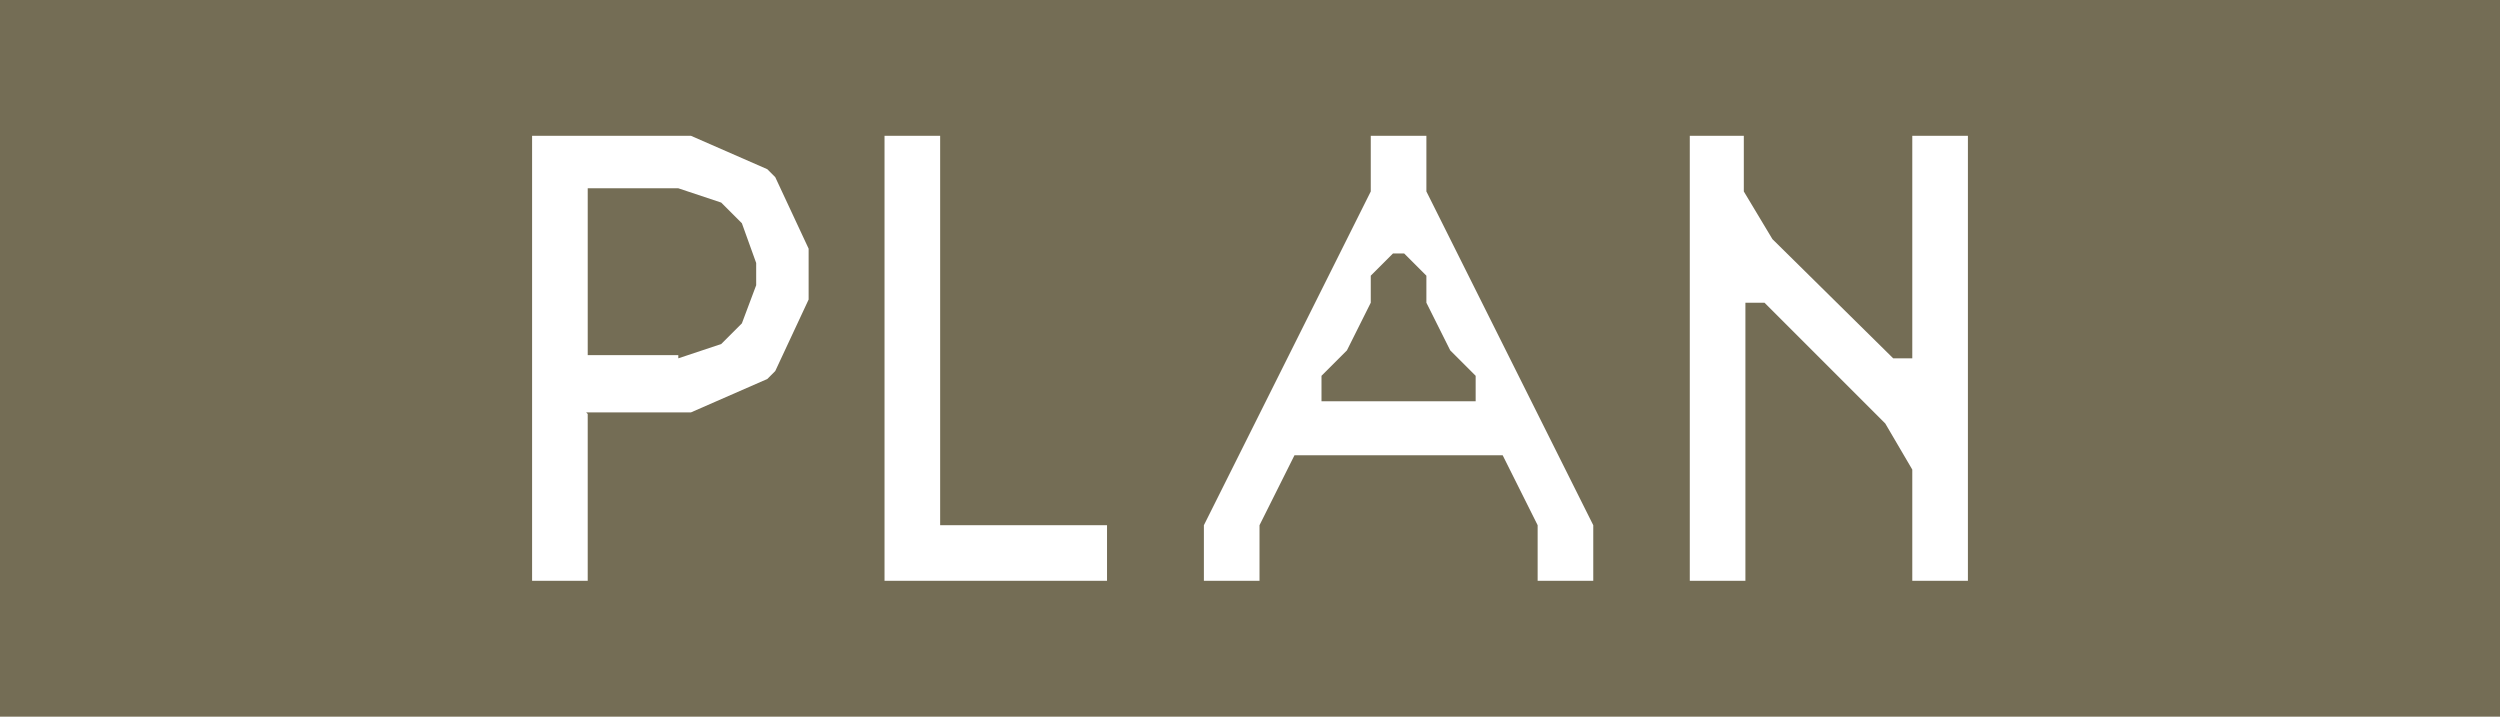 <?xml version="1.0" encoding="UTF-8"?>
<svg id="_レイヤー_3" xmlns="http://www.w3.org/2000/svg" version="1.1" viewBox="0 0 300 86">
  <!-- Generator: Adobe Illustrator 29.8.1, SVG Export Plug-In . SVG Version: 2.1.1 Build 2)  -->
  <defs>
    <style>
      .st0 {
        fill: #fff;
      }

      .st1 {
        fill: #746d55;
      }
    </style>
  </defs>
  <g id="_レイヤー_1">
    <rect class="st1" width="300" height="86"/>
  </g>
  <path class="st0" d="M70.526,49.675v20.025h-6.675V16.3h19.071l9.154,4.005.954.954,4.005,8.582v6.103l-4.005,8.582-.954.954-9.154,4.005h-12.587l.191.191ZM81.397,43l5.149-1.716,2.479-2.479,1.716-4.577v-2.67l-1.716-4.768-2.479-2.479-5.149-1.716h-10.871v20.025h10.871v.381ZM112.818,16.3v46.725h20.025v6.675h-26.7V16.3h6.675ZM151.142,63.025v6.675h-6.675v-6.675l20.025-40.05v-6.675h6.675v6.675l20.025,40.05v6.675h-6.675v-6.675l-4.196-8.391h-24.984l-4.196,8.391ZM174.027,42.046l-2.861-5.721v-3.242l-2.67-2.67h-1.335l-2.67,2.67v3.242l-2.861,5.721-3.051,3.051v3.051h18.499v-3.051l-3.051-3.051ZM209.258,16.3v6.675l3.433,5.721,14.494,14.304h2.289v-26.7h6.675v53.4h-6.675v-13.35l-3.242-5.531-14.494-14.494h-2.289v33.375h-6.675V16.3h6.675-.191Z"/>
</svg>